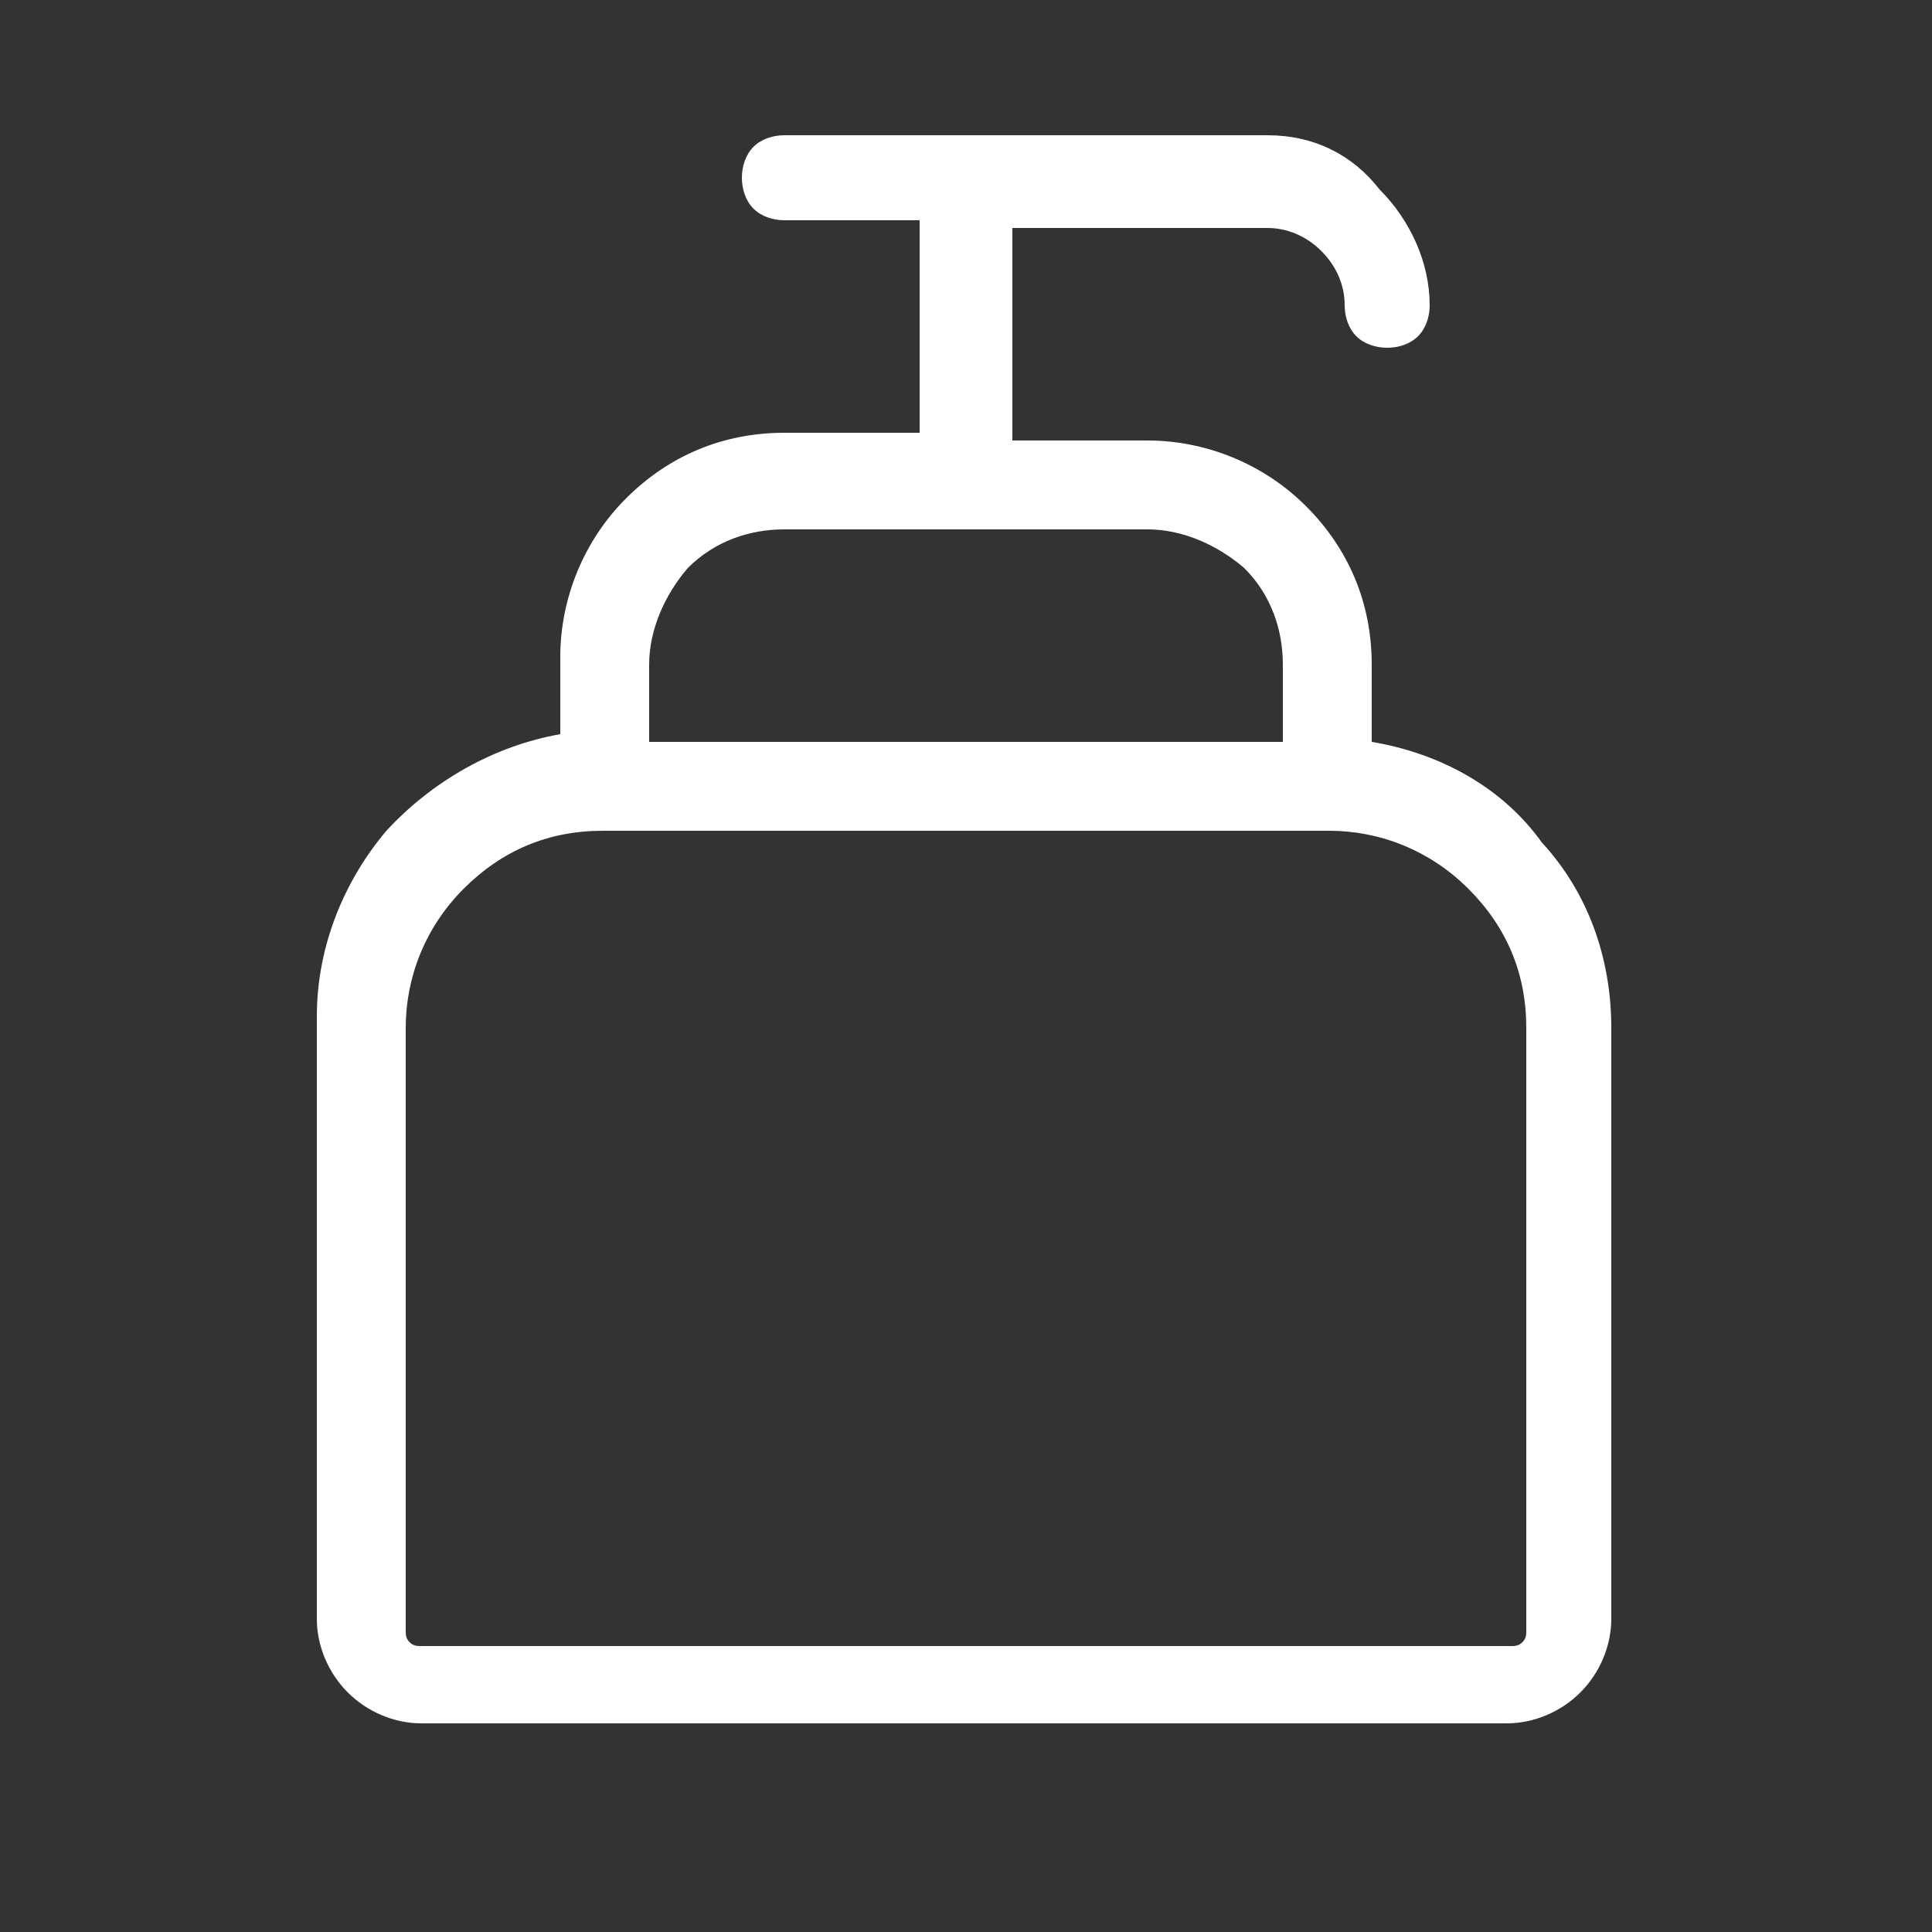 <svg width="40" height="40" viewBox="0 0 40 40" fill="none" xmlns="http://www.w3.org/2000/svg">
<rect x="0" y="0" width="40" height="40" fill="#333333" stroke="none"/>
<path d="M28.4 15.36V13.76C28.4 12.48 27.92 11.36 27.04 10.48C26.16 9.6 24.96 9.12 23.76 9.12H20.96V4.72H26.24C26.64 4.72 27.04 4.88 27.36 5.2C27.68 5.52 27.84 5.92 27.84 6.32C27.84 6.56 27.92 6.8 28.08 6.96C28.24 7.12 28.48 7.2 28.72 7.2C28.96 7.2 29.2 7.12 29.36 6.96C29.52 6.8 29.6 6.56 29.6 6.32C29.6 5.44 29.2 4.56 28.56 3.92C28 3.2 27.2 2.8 26.24 2.8H16.24C16 2.8 15.76 2.88 15.6 3.04C15.44 3.2 15.36 3.44 15.36 3.68C15.36 3.92 15.44 4.16 15.6 4.32C15.76 4.48 16 4.56 16.24 4.56H19.04V8.96H16.24C14.96 8.96 13.84 9.44 12.96 10.32C12.08 11.2 11.6 12.4 11.6 13.6V15.2C10.24 15.44 8.96 16.16 8 17.2C7.12 18.24 6.56 19.6 6.56 21.04V33.52C6.56 34.08 6.8 34.64 7.2 35.04C7.6 35.44 8.16 35.68 8.72 35.68H31.2C31.76 35.68 32.32 35.44 32.72 35.04C33.12 34.64 33.36 34.08 33.36 33.52V21.28C33.36 19.84 32.88 18.48 31.92 17.44C31.12 16.32 29.84 15.6 28.4 15.36ZM16.24 10.96H23.76C24.48 10.96 25.2 11.28 25.76 11.76C26.32 12.32 26.56 13.04 26.56 13.76V15.36H13.44V13.76C13.44 13.04 13.76 12.32 14.24 11.76C14.8 11.2 15.52 10.96 16.24 10.96ZM31.6 33.76C31.6 33.84 31.6 33.92 31.52 34C31.44 34.08 31.36 34.08 31.28 34.08H8.72C8.64 34.08 8.56 34.08 8.48 34C8.4 33.92 8.4 33.84 8.4 33.76V21.28C8.4 20.24 8.8 19.2 9.6 18.4C10.4 17.6 11.36 17.2 12.48 17.2H27.52C28.56 17.2 29.6 17.6 30.4 18.4C31.2 19.2 31.6 20.16 31.6 21.28V33.76Z" fill="white"/>
</svg>
